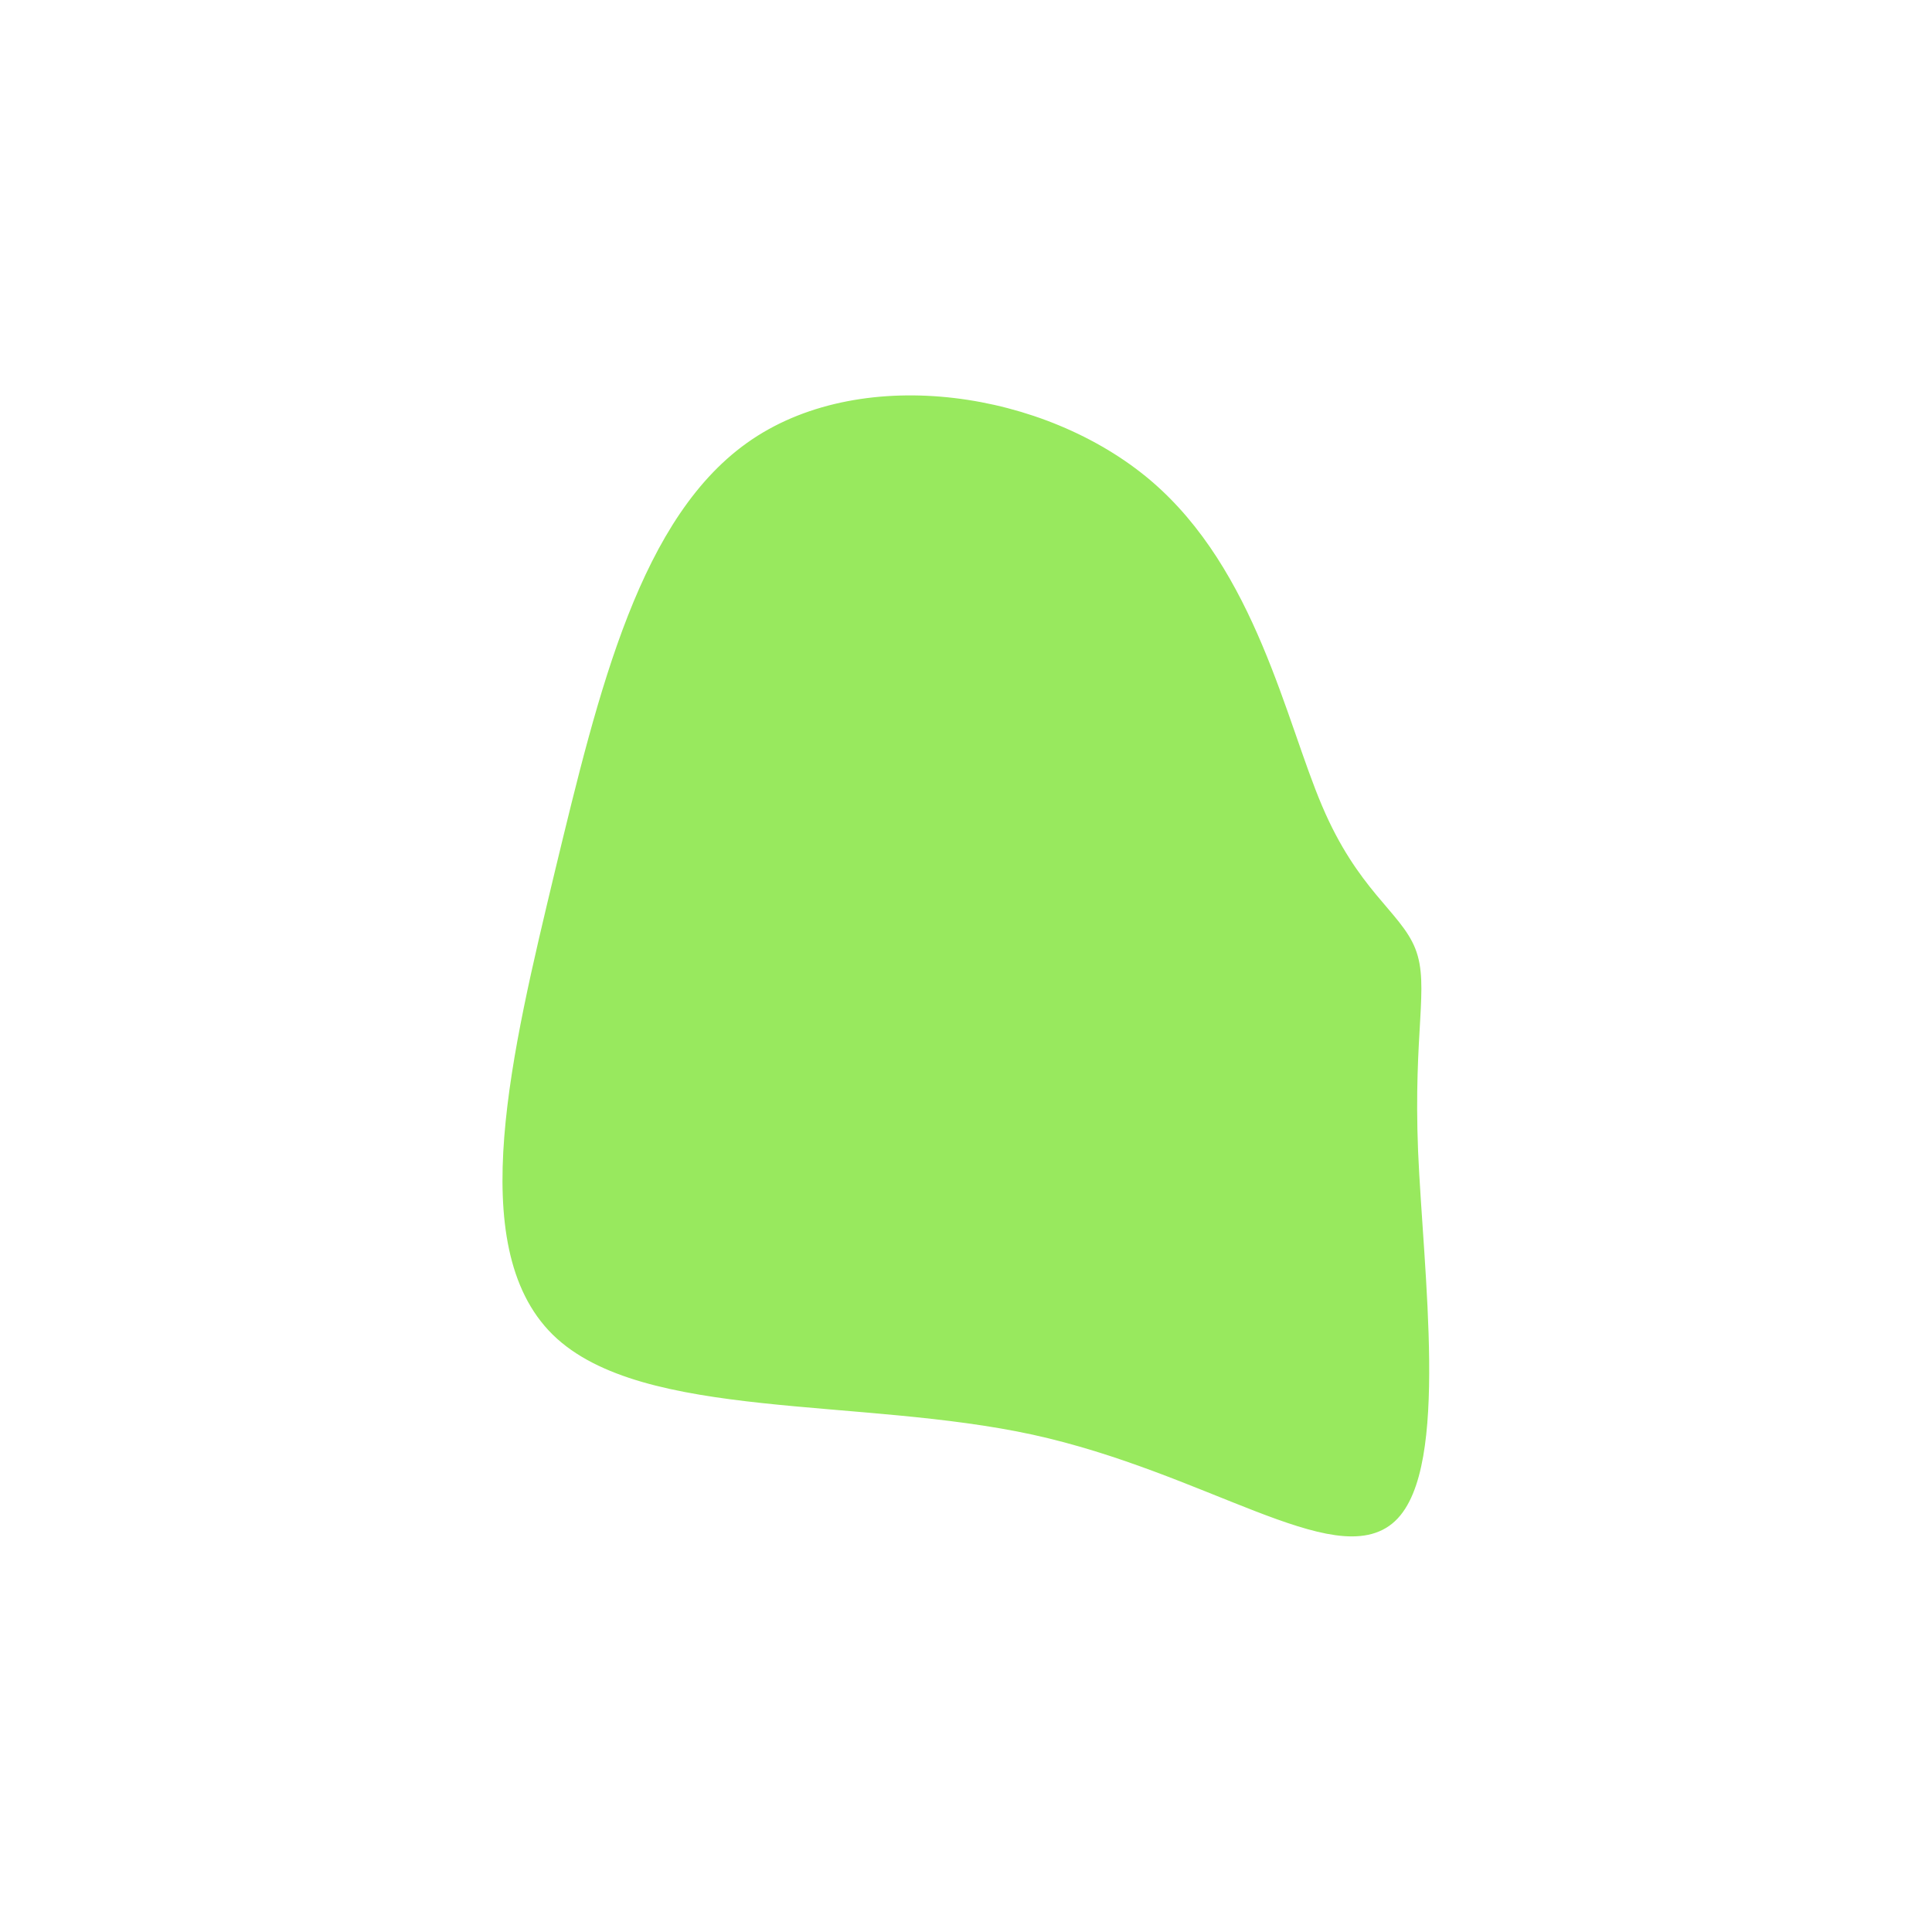 <?xml version="1.0" encoding="utf-8"?>
<!-- Generator: Adobe Illustrator 23.1.1, SVG Export Plug-In . SVG Version: 6.00 Build 0)  -->
<svg version="1.1" id="conifer" xmlns="http://www.w3.org/2000/svg" xmlns:xlink="http://www.w3.org/1999/xlink" x="0px" y="0px"
	 viewBox="0 0 600 600" style="enable-background:new 0 0 600 600;" xml:space="preserve">
<style type="text/css">
	.st0{fill:#98E95E;stroke:#98E95E;stroke-width:5;stroke-linecap:round;stroke-miterlimit:10;}
</style>
<g transform="translate(300,300)">
	<path class="st0 animation" d="M108.3-48.7c11.3,26.6,24.7,33.6,28.9,44.2c4.2,10.6-0.8,24.7,0.7,62.1c1.6,37.4,9.7,98-6.4,113
		s-56.4-15.7-110.3-27.5c-53.9-11.7-121.3-4.4-147.8-30.4c-26.5-26.1-12.1-85.3,1.4-141.7c13.6-56.3,26.4-109.8,60.2-132.5
		s88.6-14.6,120.7,12.6C87.7-121.7,96.9-75.4,108.3-48.7z"/>
</g>
</svg>

